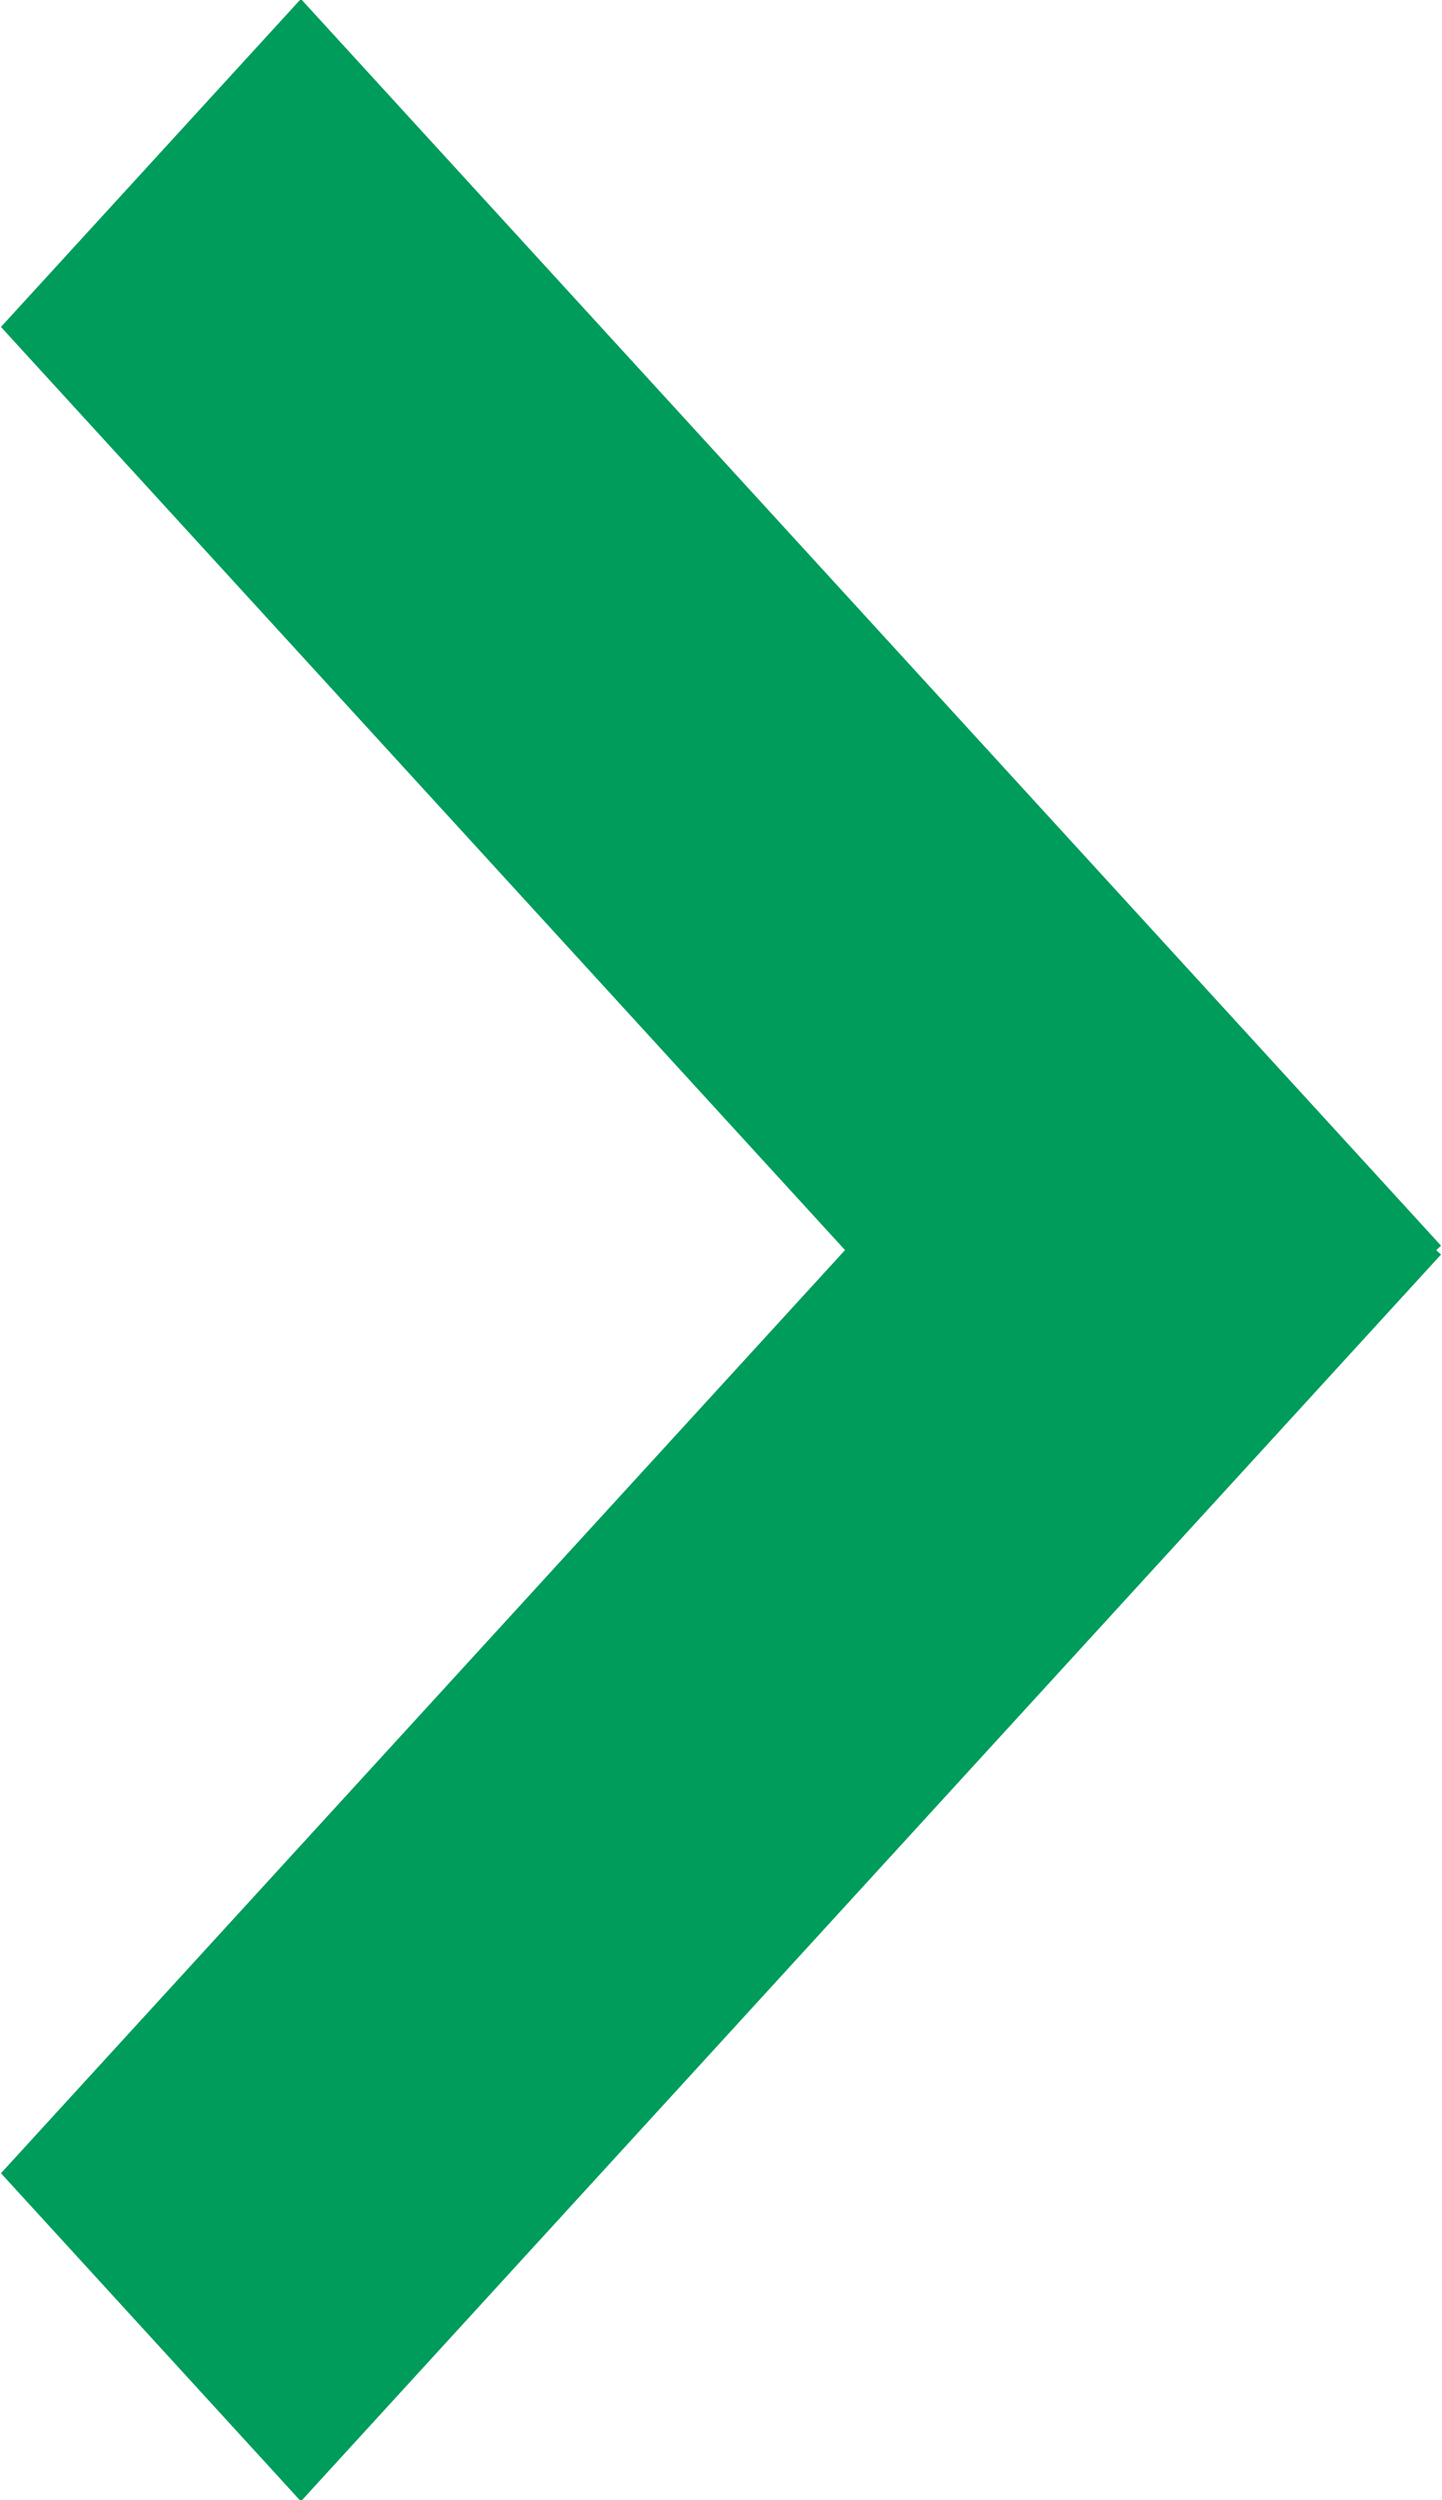 <svg id="sp_arrow-green-right.svg" data-name="sp/arrow-green-right.svg" xmlns="http://www.w3.org/2000/svg" width="15" height="26" viewBox="0 0 15 26">
  <defs>
    <style>
      .cls-1 {
        fill: #009c5b;
        fill-rule: evenodd;
      }
    </style>
  </defs>
  <path id="長方形_5_のコピー_3" data-name="長方形 5 のコピー 3" class="cls-1" d="M2202.99,492.046l-11.86,12.966-3.12-3.412,8.78-9.6-8.78-9.6,3.12-3.411,11.86,12.965-0.05.047Z" transform="translate(-2188 -479)"/>
</svg>
